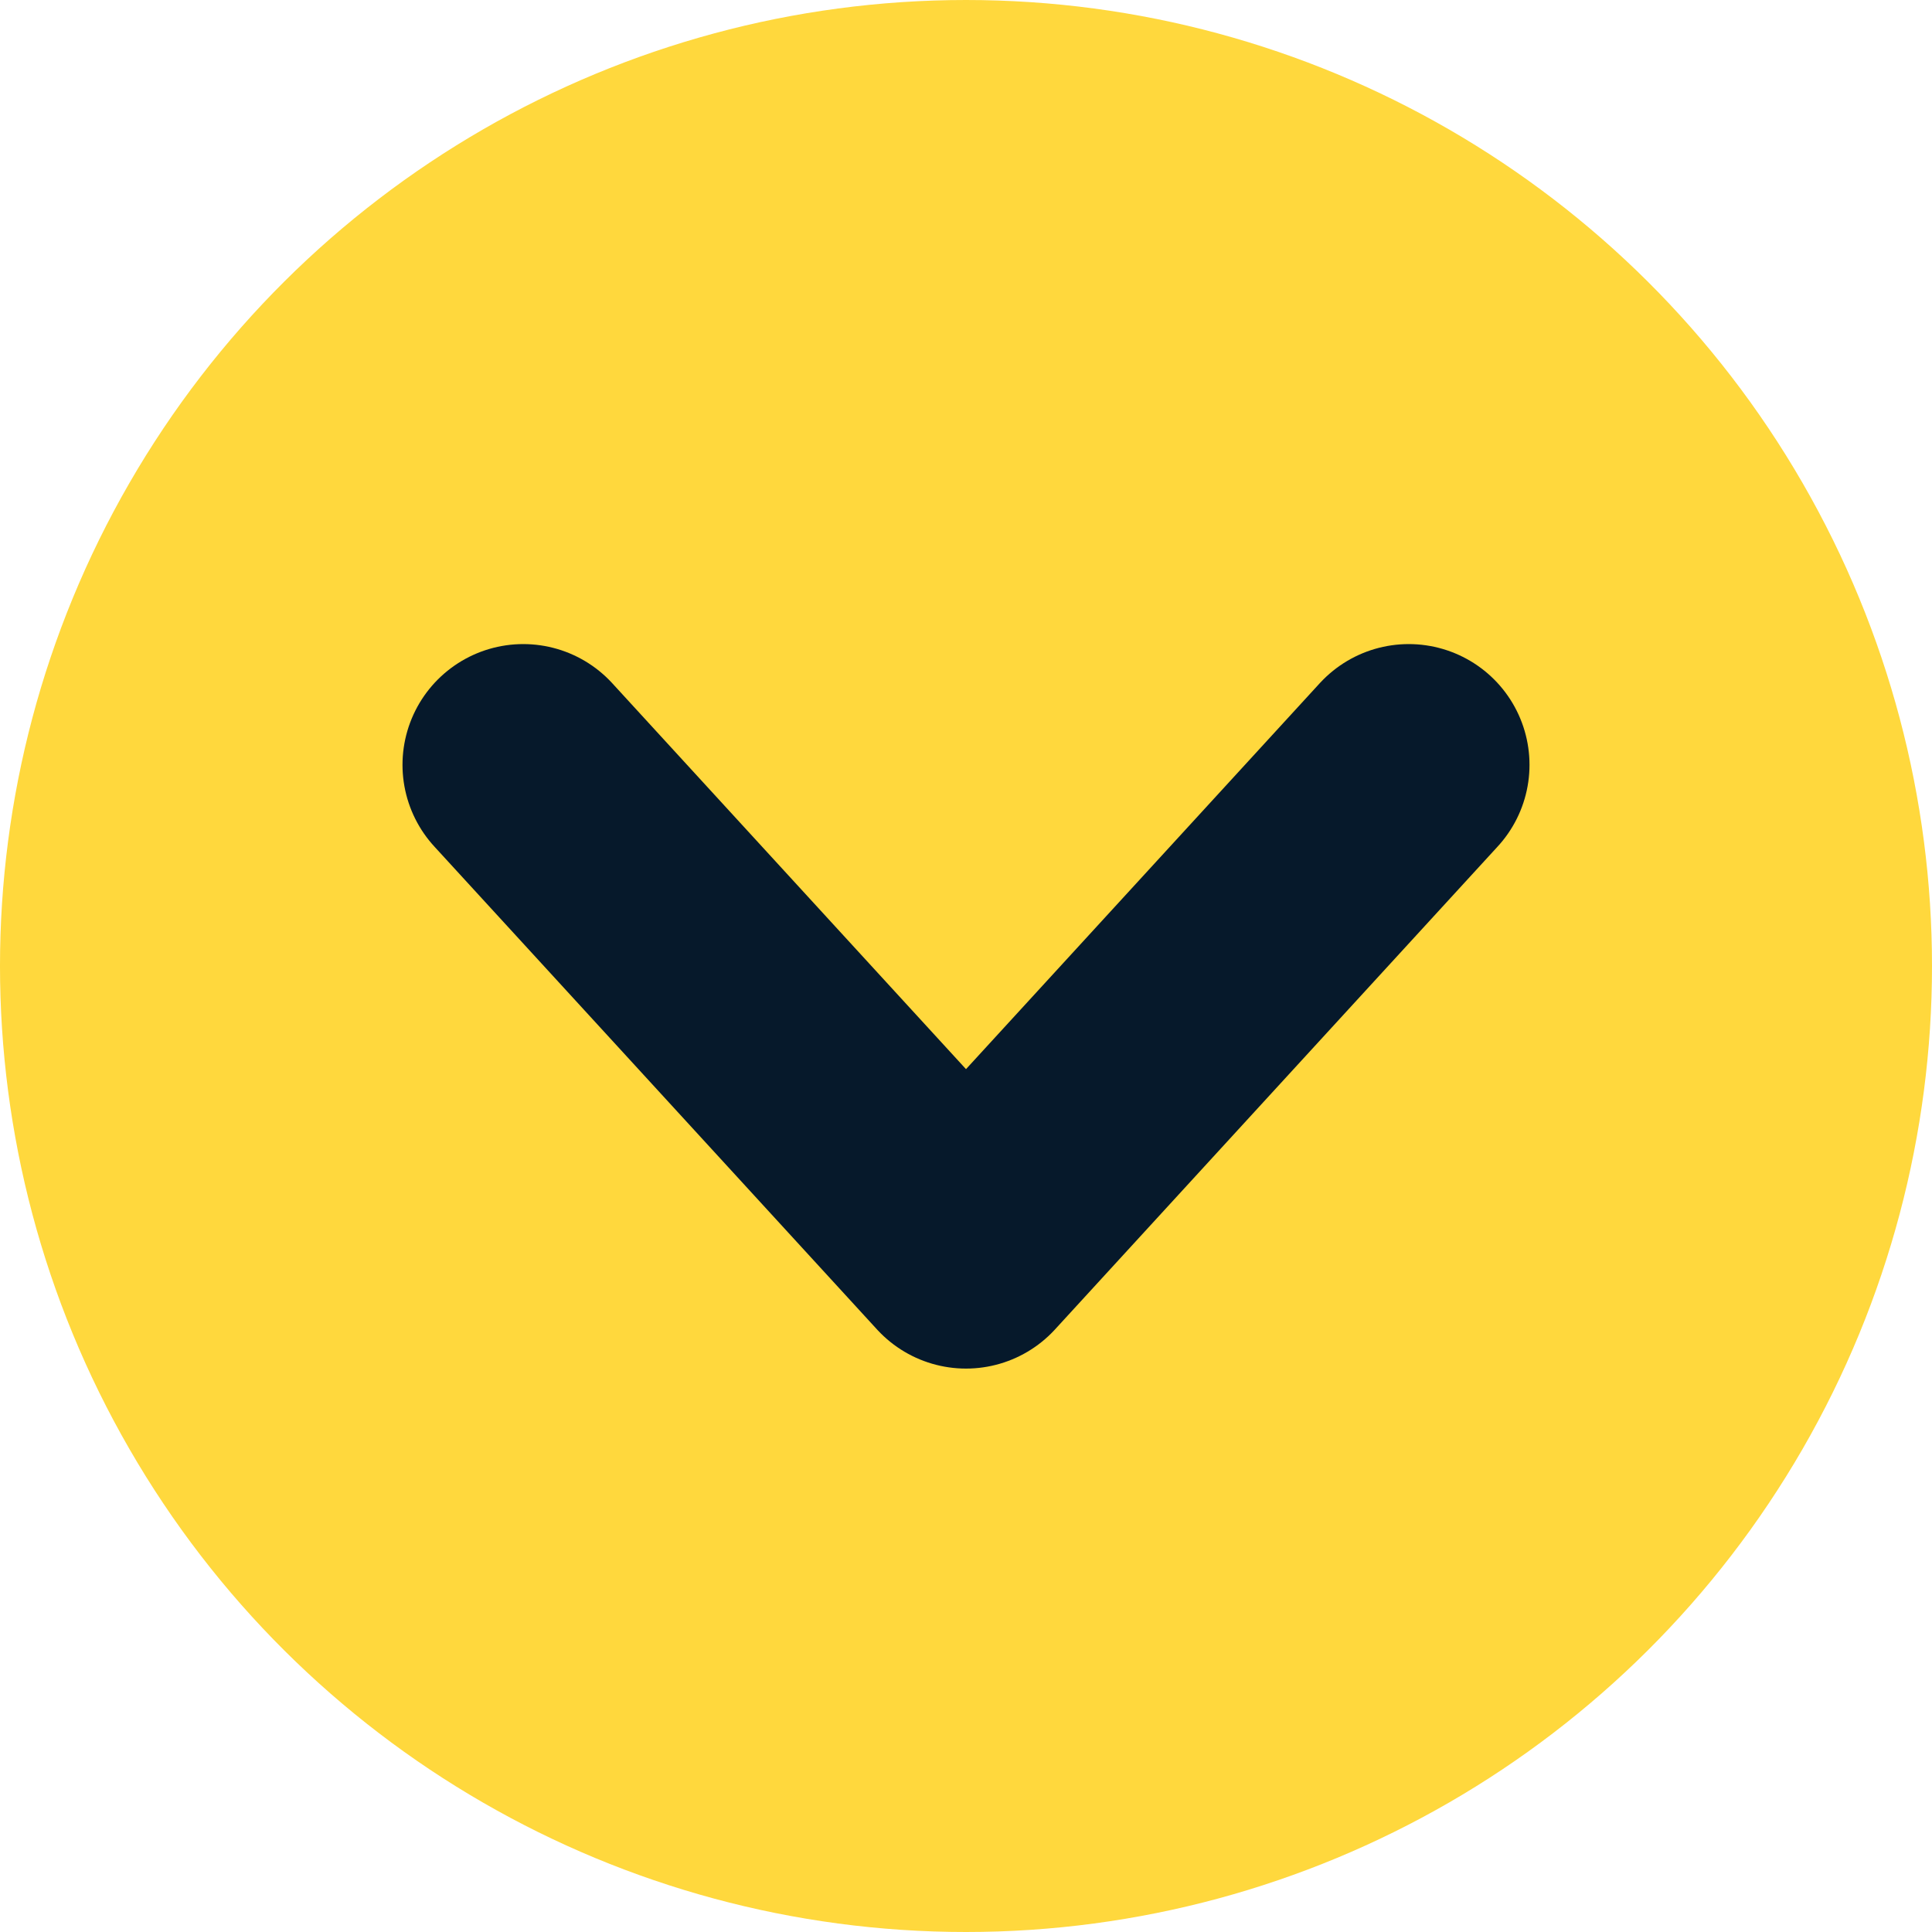 <svg xmlns="http://www.w3.org/2000/svg" width="24" height="24" viewBox="0 0 24 24">
  <g id="circle-yellow-down-arrow" transform="translate(1126.299 -163.299) rotate(90)">
    <circle id="Ellipse_1" data-name="Ellipse 1" cx="12" cy="12" r="12" transform="translate(163.299 1102.299)" fill="#ffd83d"/>
    <path id="Path_8" data-name="Path 8" d="M0,0,5.5,6,11,0" transform="translate(172.8 1119.799) rotate(-90)" fill="none" stroke="#06192b" stroke-linecap="round" stroke-linejoin="round" stroke-width="3"/>
  </g>
</svg>
